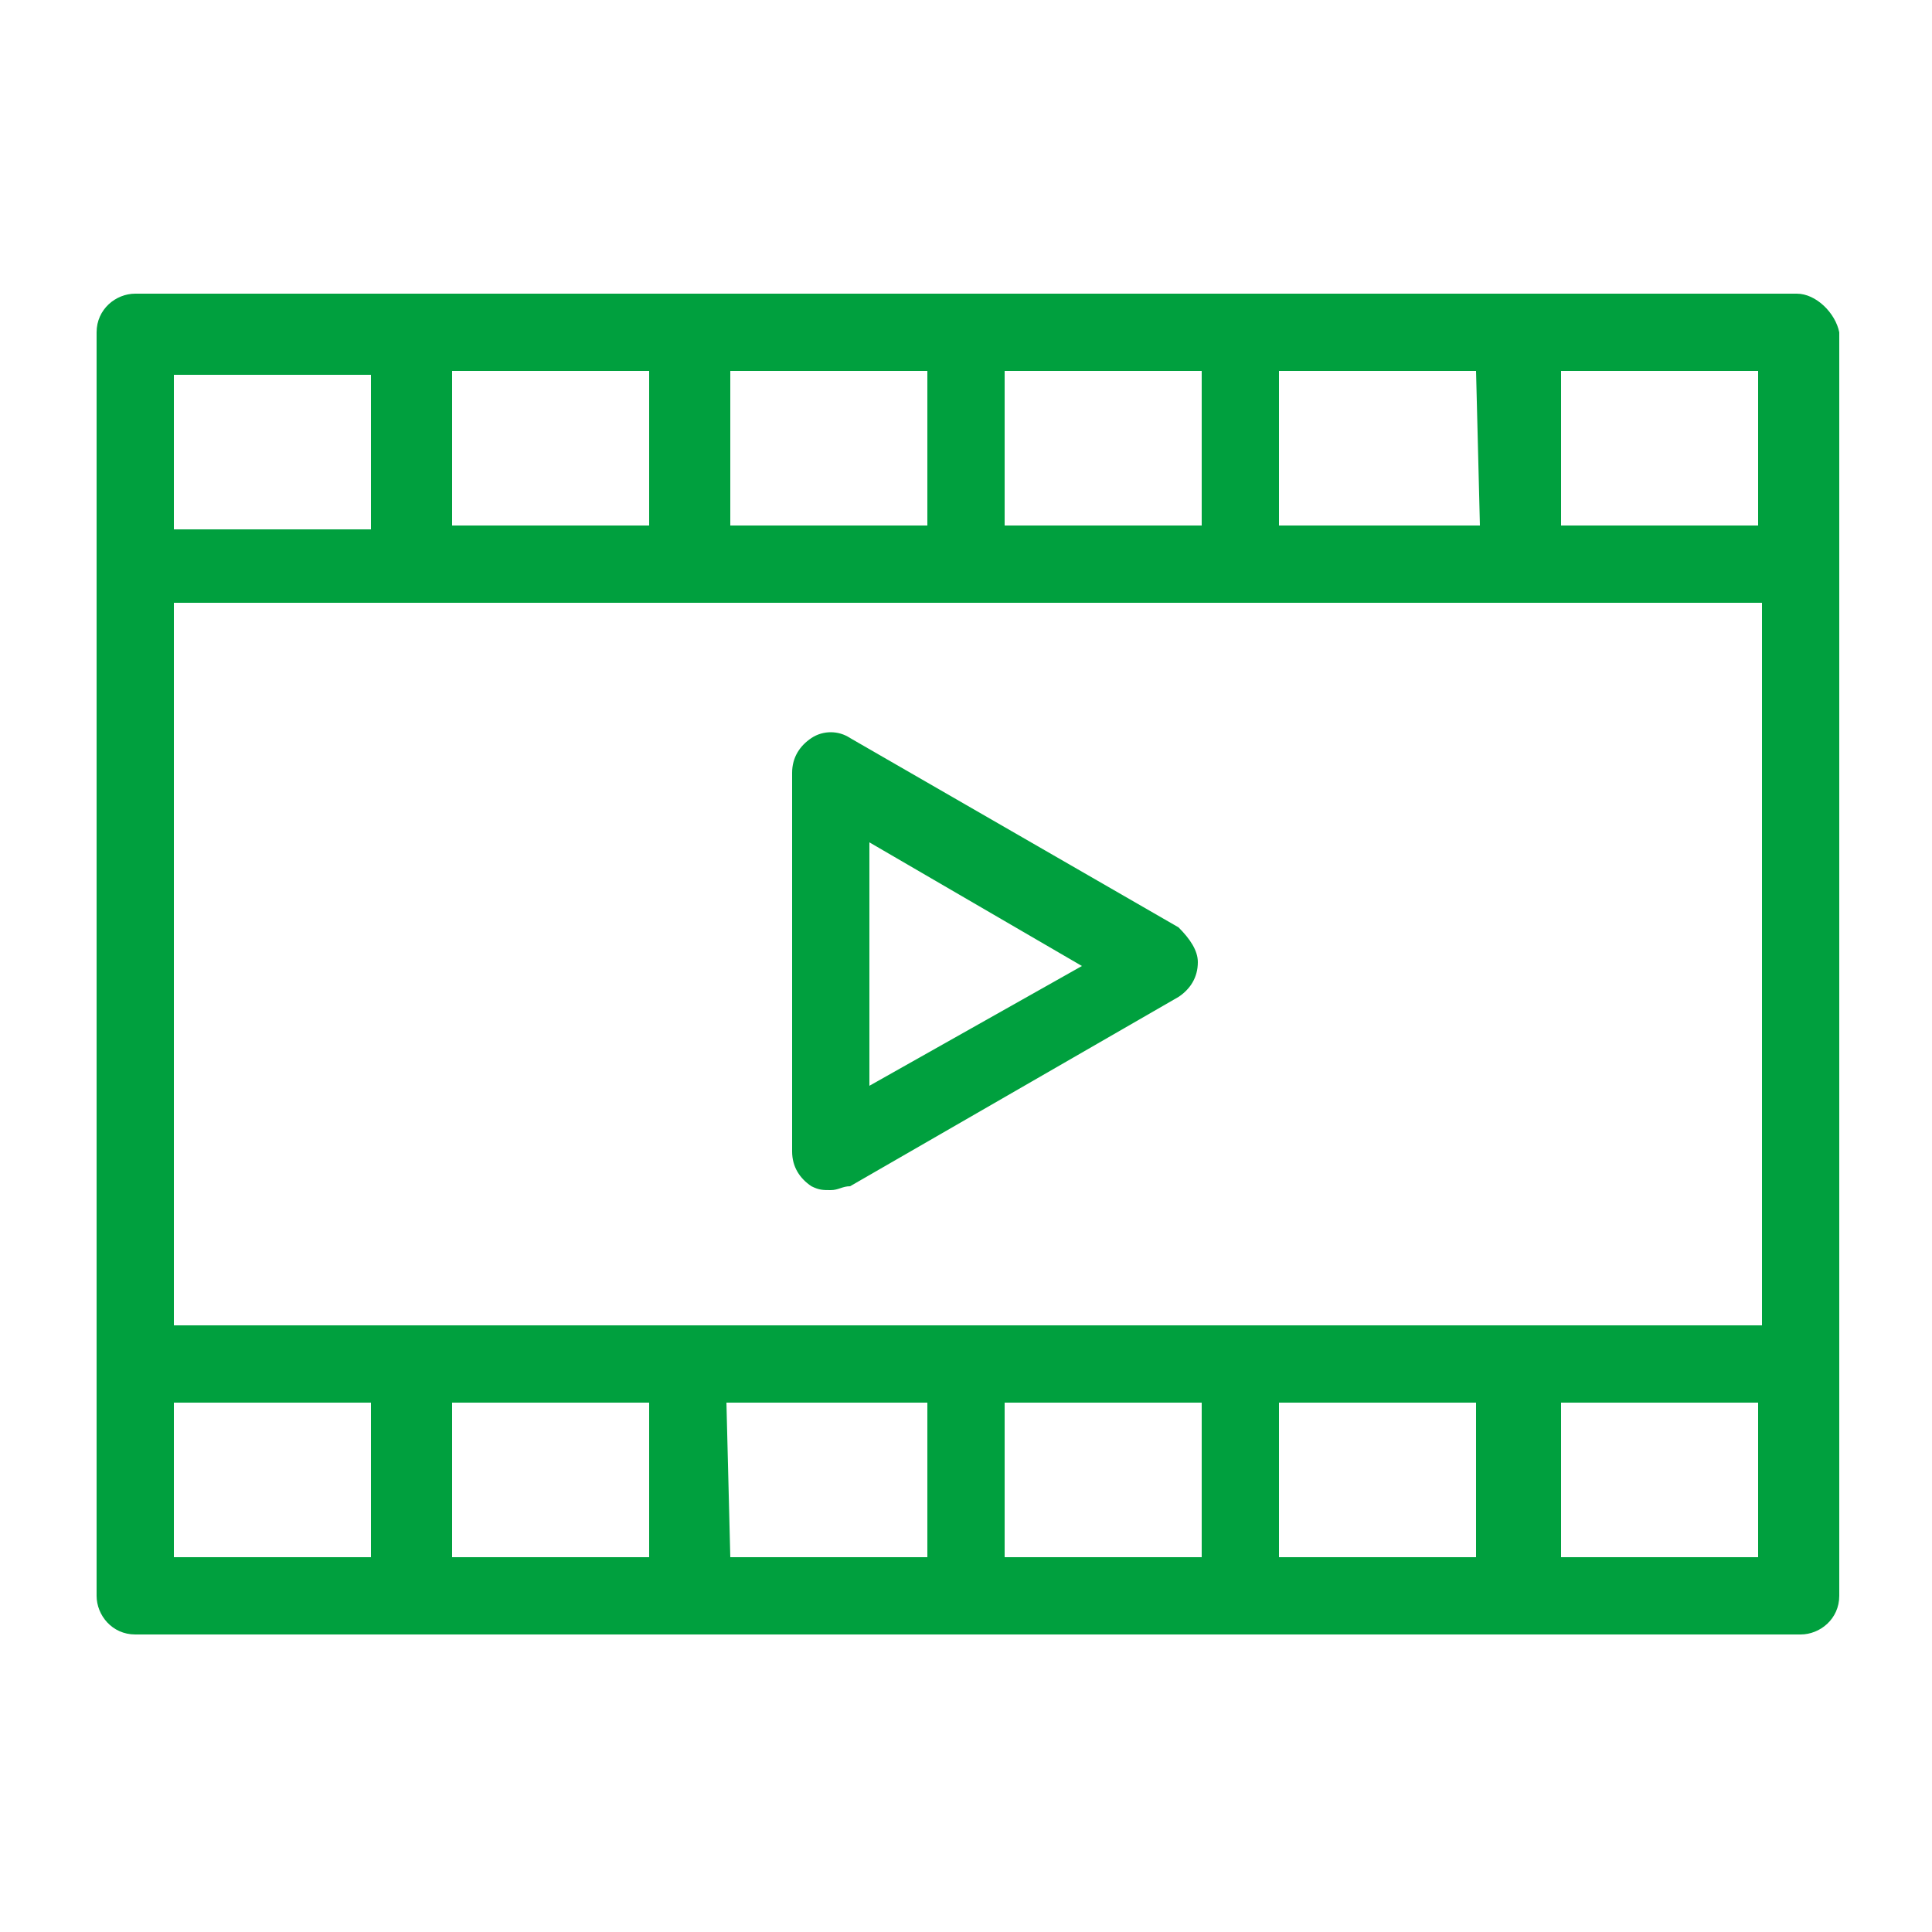 <?xml version="1.0" encoding="utf-8"?>
<!-- Generator: Adobe Illustrator 27.9.6, SVG Export Plug-In . SVG Version: 9.03 Build 54986)  -->
<svg version="1.1" id="Capa_1" xmlns="http://www.w3.org/2000/svg" xmlns:xlink="http://www.w3.org/1999/xlink" x="0px" y="0px"
	 viewBox="0 0 50 50" style="enable-background:new 0 0 50 50;" xml:space="preserve">
<style type="text/css">
	.st0{fill:#00A03E;}
</style>
<g>
	<path class="st0" d="M46.5,7.6h-7.2h-7.2H25h-7.2h-7.2H3.5c-0.5,0-1,0.4-1,1v6v20.7v6c0,0.5,0.4,1,1,1h7.2h7.2H25h7.2h7.2h7.2
		c0.5,0,1-0.4,1-1v-6V14.6v-6C47.5,8.1,47,7.6,46.5,7.6z M39.3,34.3h-7.2H25h-7.2h-7.2H4.5V15.6h6.2h7.2H25h7.2h7.2h6.2v18.7
		L39.3,34.3L39.3,34.3z M45.5,13.6h-5.1v-4h5.1V13.6z M38.3,13.6h-5.2v-4h5.1L38.3,13.6L38.3,13.6L38.3,13.6z M31.1,13.6H26v-4h5.1
		L31.1,13.6L31.1,13.6z M24,13.6h-5.1v-4H24L24,13.6L24,13.6z M16.8,13.6h-5.1v-4h5.1V13.6z M4.5,9.7h5.1v4H4.5V9.7z M4.5,36.3h5.1
		v4H4.5V36.3z M11.7,36.3h5.1v4h-5.1V36.3L11.7,36.3z M18.8,36.3H24v4h-5.1L18.8,36.3L18.8,36.3z M26,36.3h5.1v4H26V36.3z
		 M33.1,36.3h5.1v4h-5.1V36.3z M45.5,40.3h-5.1v-4h5.1V40.3z M30.5,24L22,19.1c-0.3-0.2-0.7-0.2-1,0c-0.3,0.2-0.5,0.5-0.5,0.9v9.8
		c0,0.4,0.2,0.7,0.5,0.9c0.2,0.1,0.3,0.1,0.5,0.1s0.3-0.1,0.5-0.1l8.5-4.9c0.3-0.2,0.5-0.5,0.5-0.9C31,24.6,30.8,24.3,30.5,24z
		 M22.5,28.1v-6.3L28,25L22.5,28.1z"/>
</g>
</svg>
